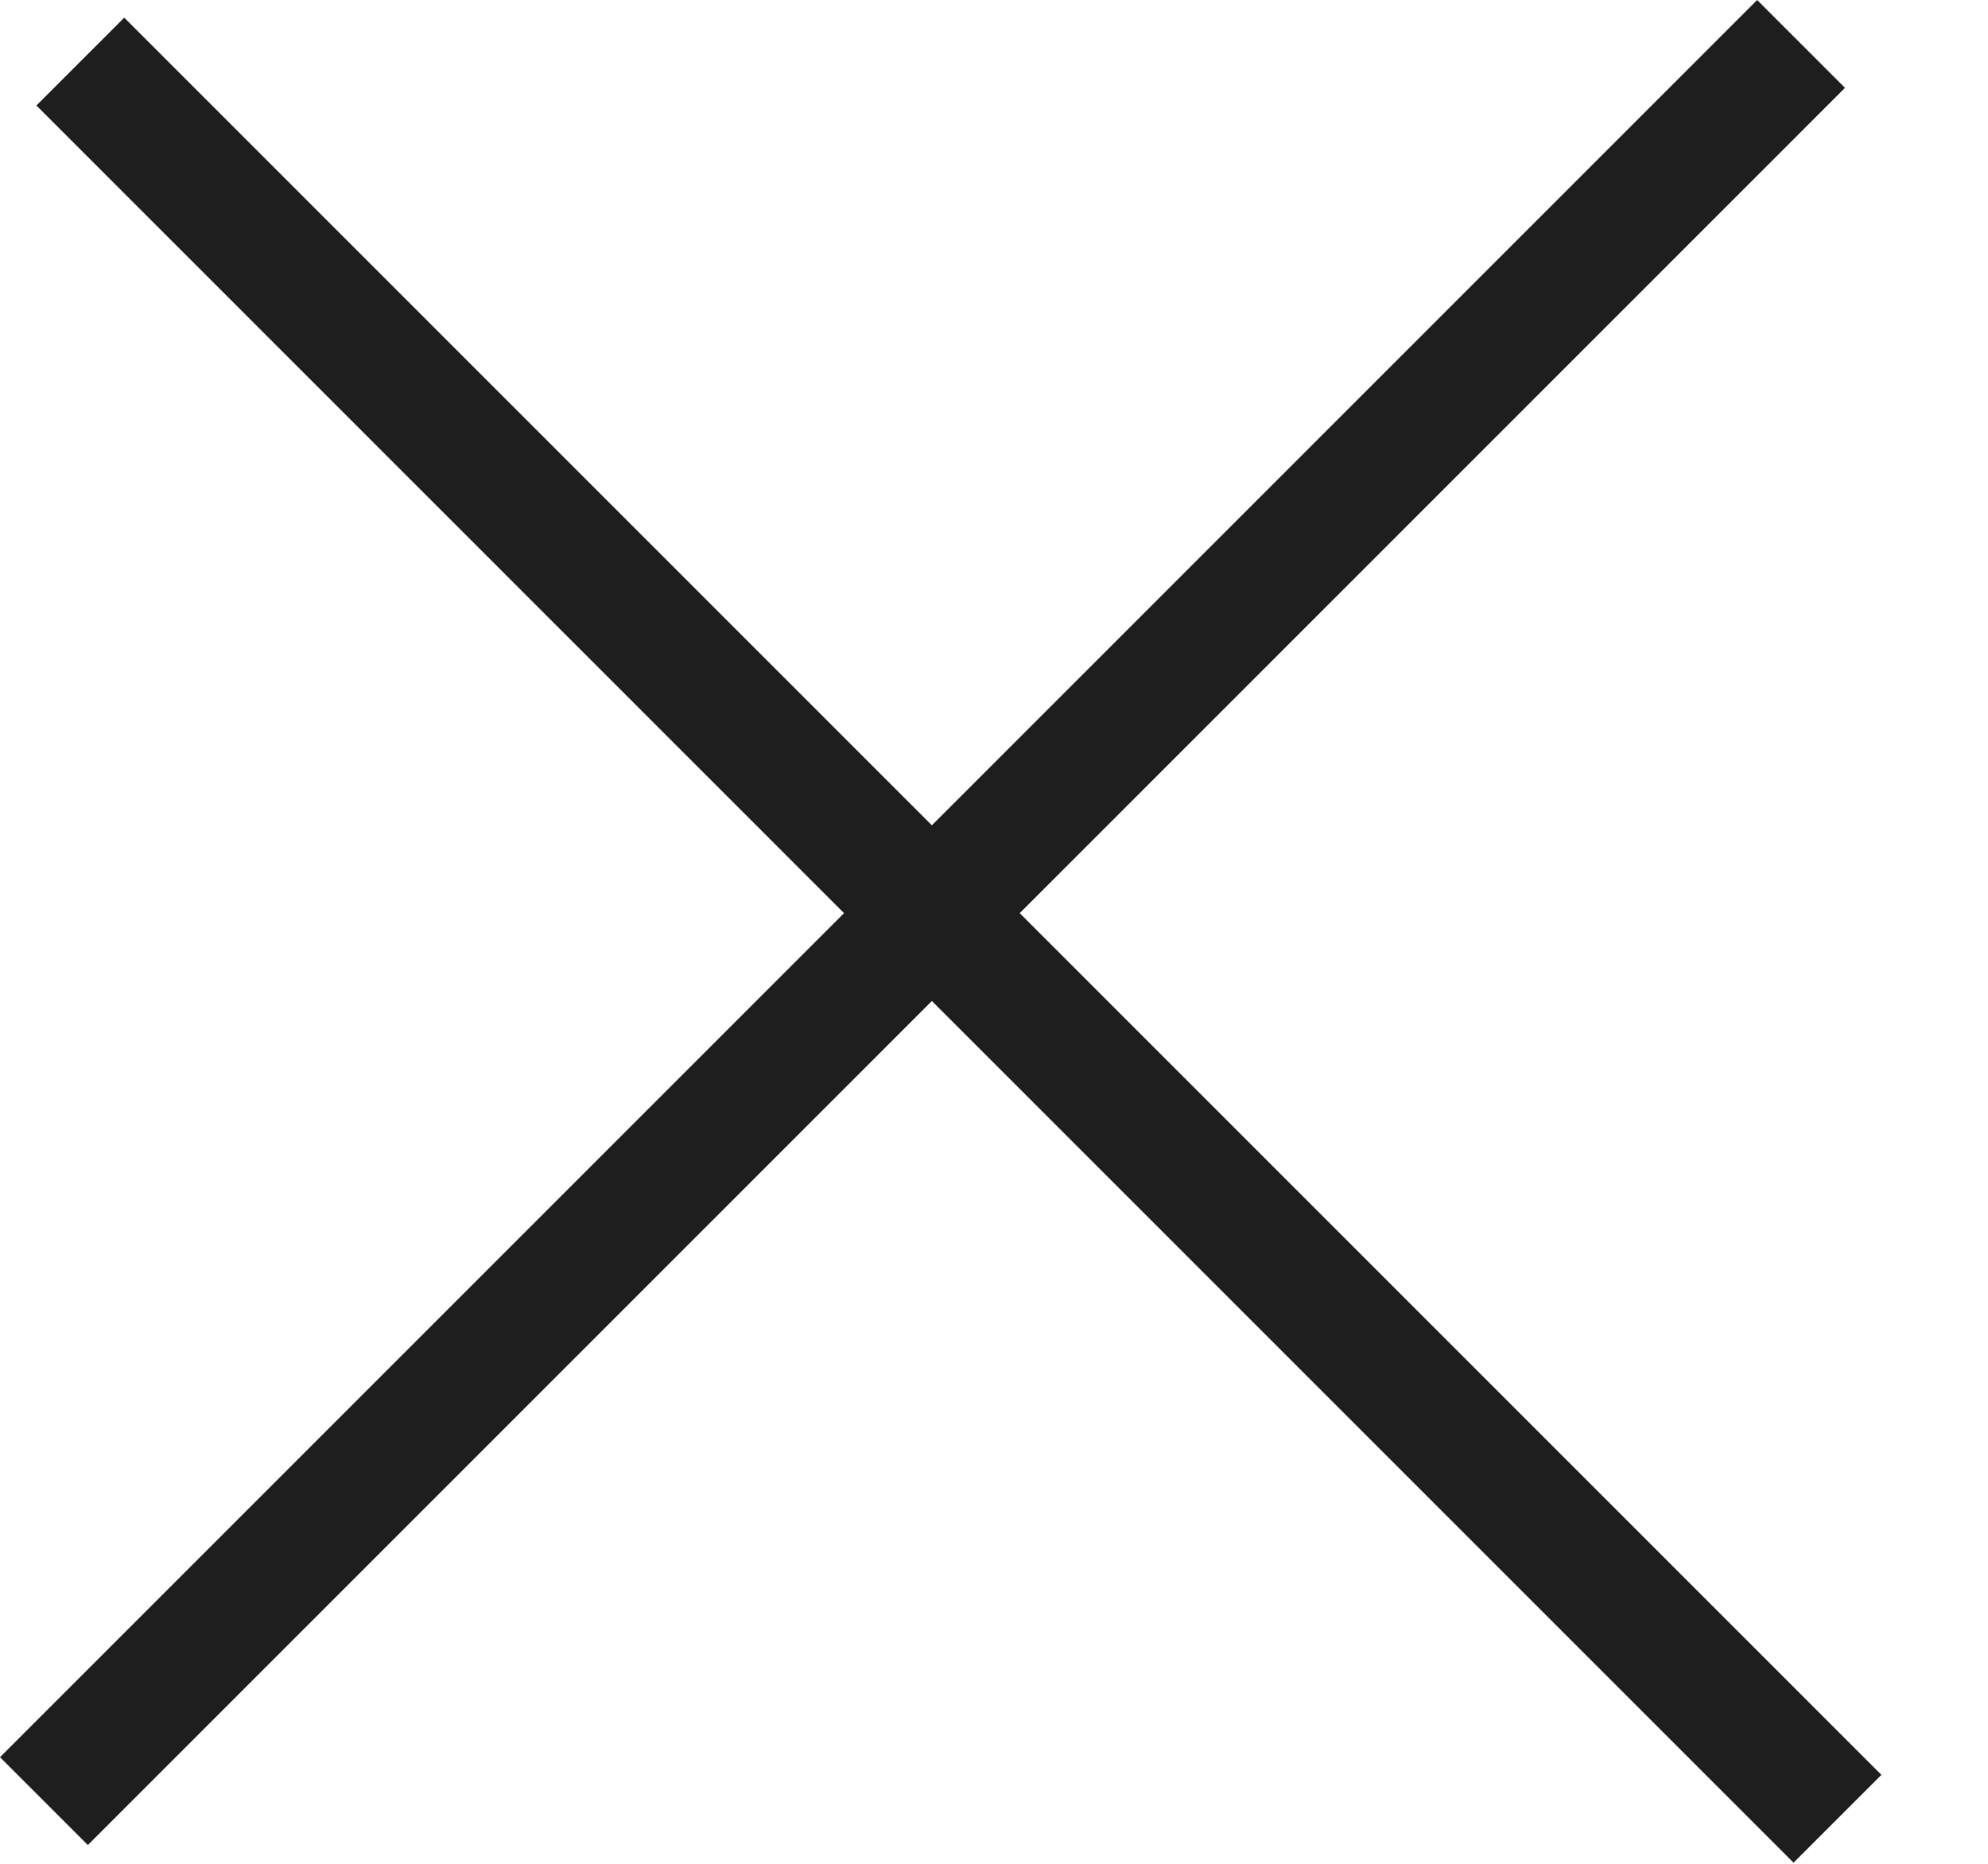<?xml version="1.0" encoding="UTF-8"?> <svg xmlns="http://www.w3.org/2000/svg" width="16" height="15" viewBox="0 0 16 15" fill="none"> <path fill-rule="evenodd" clip-rule="evenodd" d="M8.207 7.349L14.849 0.707L14.142 -4.55379e-05L7.5 6.642L1 0.142L0.293 0.849L6.793 7.349L0 14.142L0.707 14.849L7.5 8.056L14.435 14.991L15.142 14.284L8.207 7.349Z" fill="#1E1E1E"></path> </svg> 